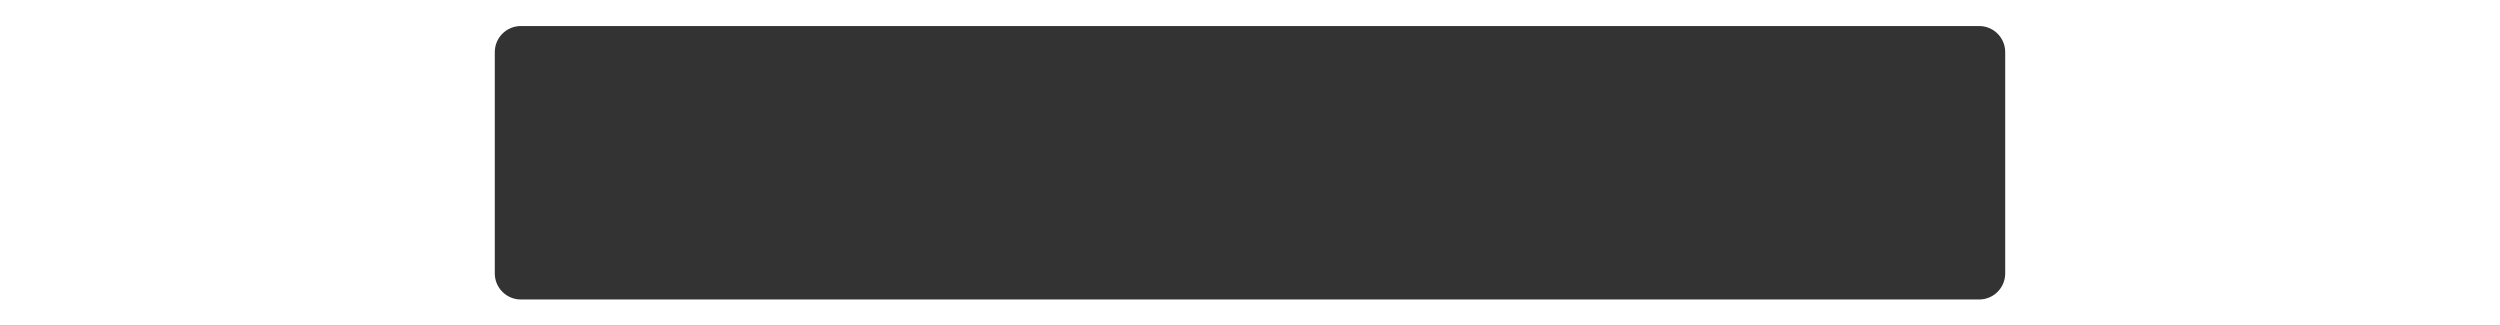 <?xml version="1.0" encoding="UTF-8"?> <svg xmlns="http://www.w3.org/2000/svg" width="1920" height="250" viewBox="0 0 1920 250" fill="none"><rect x="0" y="0" width="1920" height="250" fill="#333333" stroke="none"/><path fill-rule="evenodd" clip-rule="evenodd" d="M1920 0H0V250H1920V0ZM400 20C388.954 20 380 28.954 380 40V210C380 221.046 388.954 230 400 230H1520C1531.05 230 1540 221.046 1540 210V40C1540 28.954 1531.05 20 1520 20H400Z" fill="white"></path></svg> 